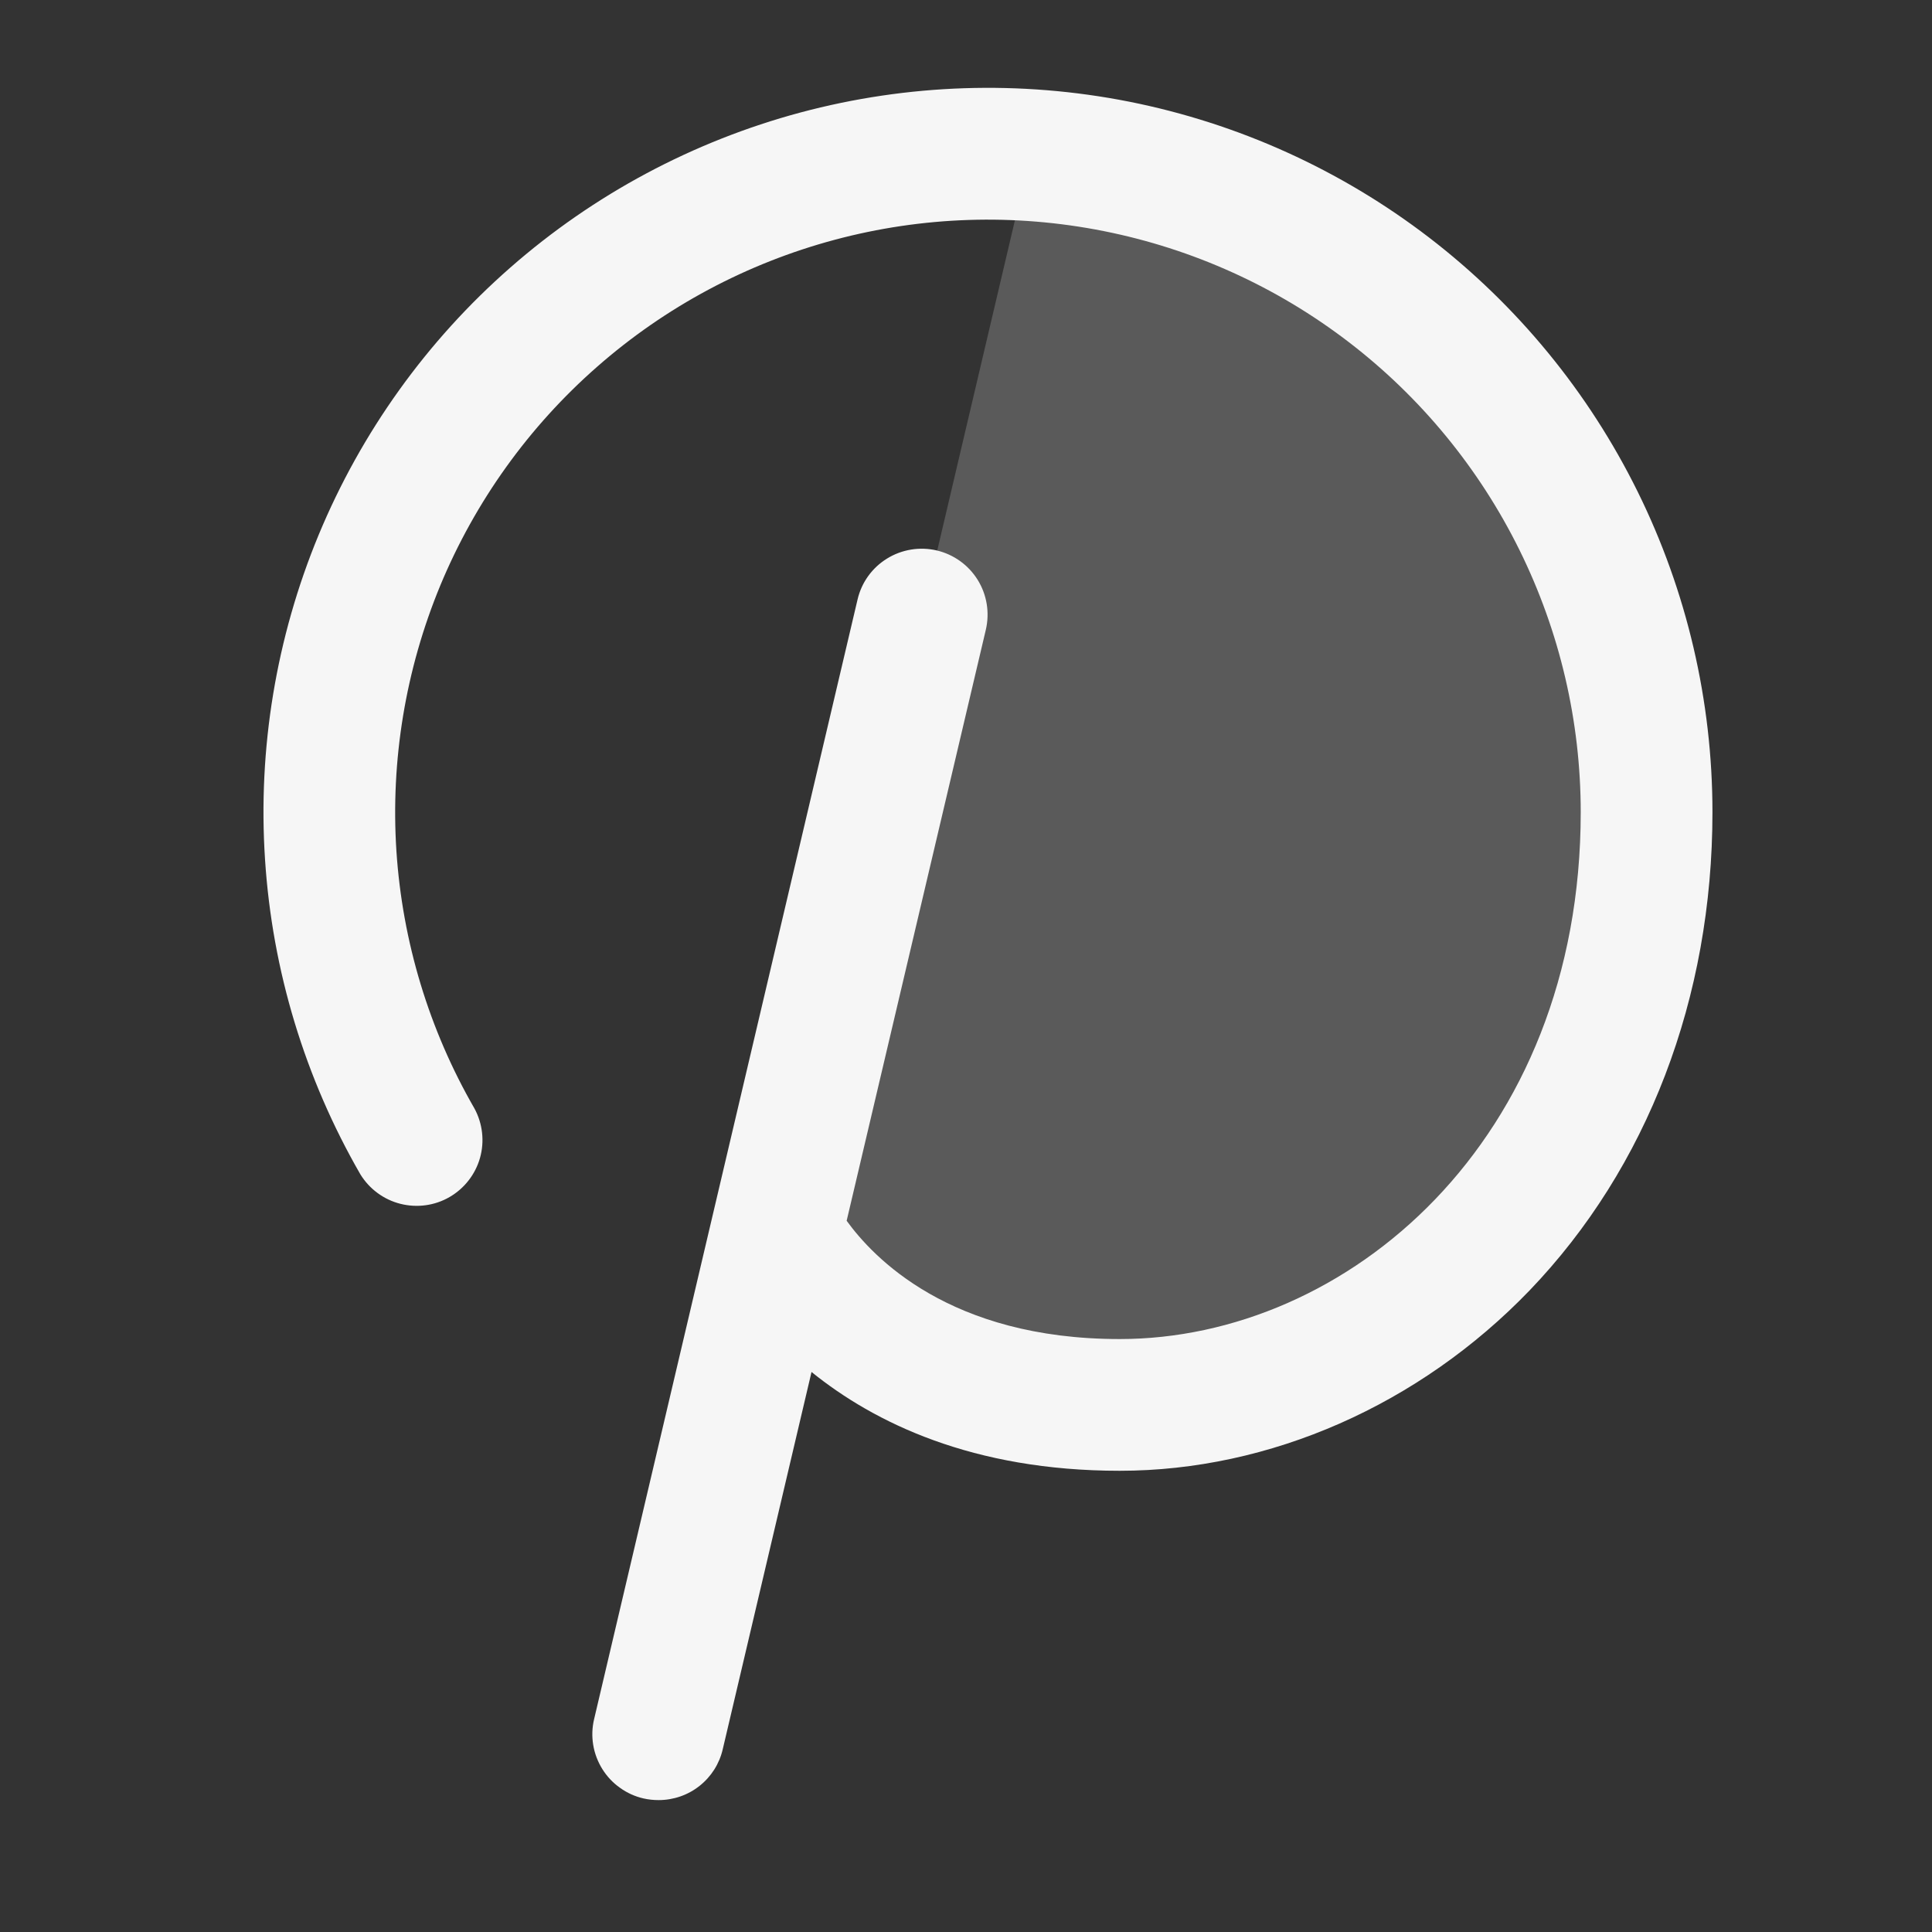 <svg width="22" height="22" viewBox="0 0 22 22" fill="none" xmlns="http://www.w3.org/2000/svg">
<rect x="0" y="0" width="22" height="22" fill="#333333" stroke="none"/>
<path opacity="0.2" d="M18.75 9.248C18.75 13.39 15.751 15.998 12.751 15.998C9.75 15.998 8.848 14.022 8.848 14.022L10.501 6.998L11.732 1.764C13.634 1.886 15.418 2.728 16.721 4.118C18.025 5.508 18.75 7.342 18.75 9.248Z" fill="#F6F6F6"/>
<path d="M19.5 9.248C19.5 11.364 18.759 13.298 17.416 14.696C16.162 15.998 14.461 16.748 12.75 16.748C11.074 16.748 9.954 16.199 9.241 15.623L8.23 19.919C8.192 20.084 8.099 20.231 7.966 20.336C7.834 20.441 7.669 20.498 7.5 20.498C7.442 20.498 7.384 20.492 7.327 20.479C7.231 20.457 7.14 20.416 7.06 20.358C6.979 20.301 6.911 20.228 6.859 20.145C6.807 20.061 6.771 19.968 6.755 19.87C6.739 19.773 6.742 19.673 6.765 19.577L9.765 6.827C9.81 6.633 9.931 6.465 10.1 6.361C10.269 6.256 10.473 6.223 10.667 6.268C10.861 6.314 11.028 6.434 11.133 6.603C11.238 6.772 11.271 6.976 11.226 7.17L9.641 13.901C9.938 14.311 10.809 15.248 12.75 15.248C15.331 15.248 18 13.004 18 9.248C18 8.213 17.761 7.192 17.303 6.264C16.845 5.336 16.18 4.525 15.358 3.895C14.537 3.265 13.582 2.833 12.566 2.631C11.551 2.429 10.503 2.463 9.503 2.731C8.503 2.999 7.578 3.493 6.8 4.176C6.022 4.858 5.411 5.71 5.014 6.666C4.618 7.623 4.447 8.657 4.514 9.69C4.582 10.723 4.886 11.727 5.403 12.623C5.496 12.795 5.519 12.997 5.466 13.185C5.413 13.373 5.288 13.533 5.119 13.631C4.95 13.729 4.749 13.756 4.559 13.708C4.37 13.66 4.207 13.54 4.104 13.373C3.472 12.277 3.1 11.051 3.018 9.788C2.935 8.526 3.144 7.261 3.628 6.092C4.113 4.923 4.859 3.881 5.811 3.047C6.762 2.213 7.893 1.609 9.115 1.281C10.337 0.954 11.618 0.912 12.859 1.158C14.1 1.405 15.268 1.934 16.272 2.704C17.276 3.475 18.089 4.465 18.649 5.6C19.209 6.735 19.5 7.983 19.5 9.248Z" fill="#F6F6F6"/>
</svg>
